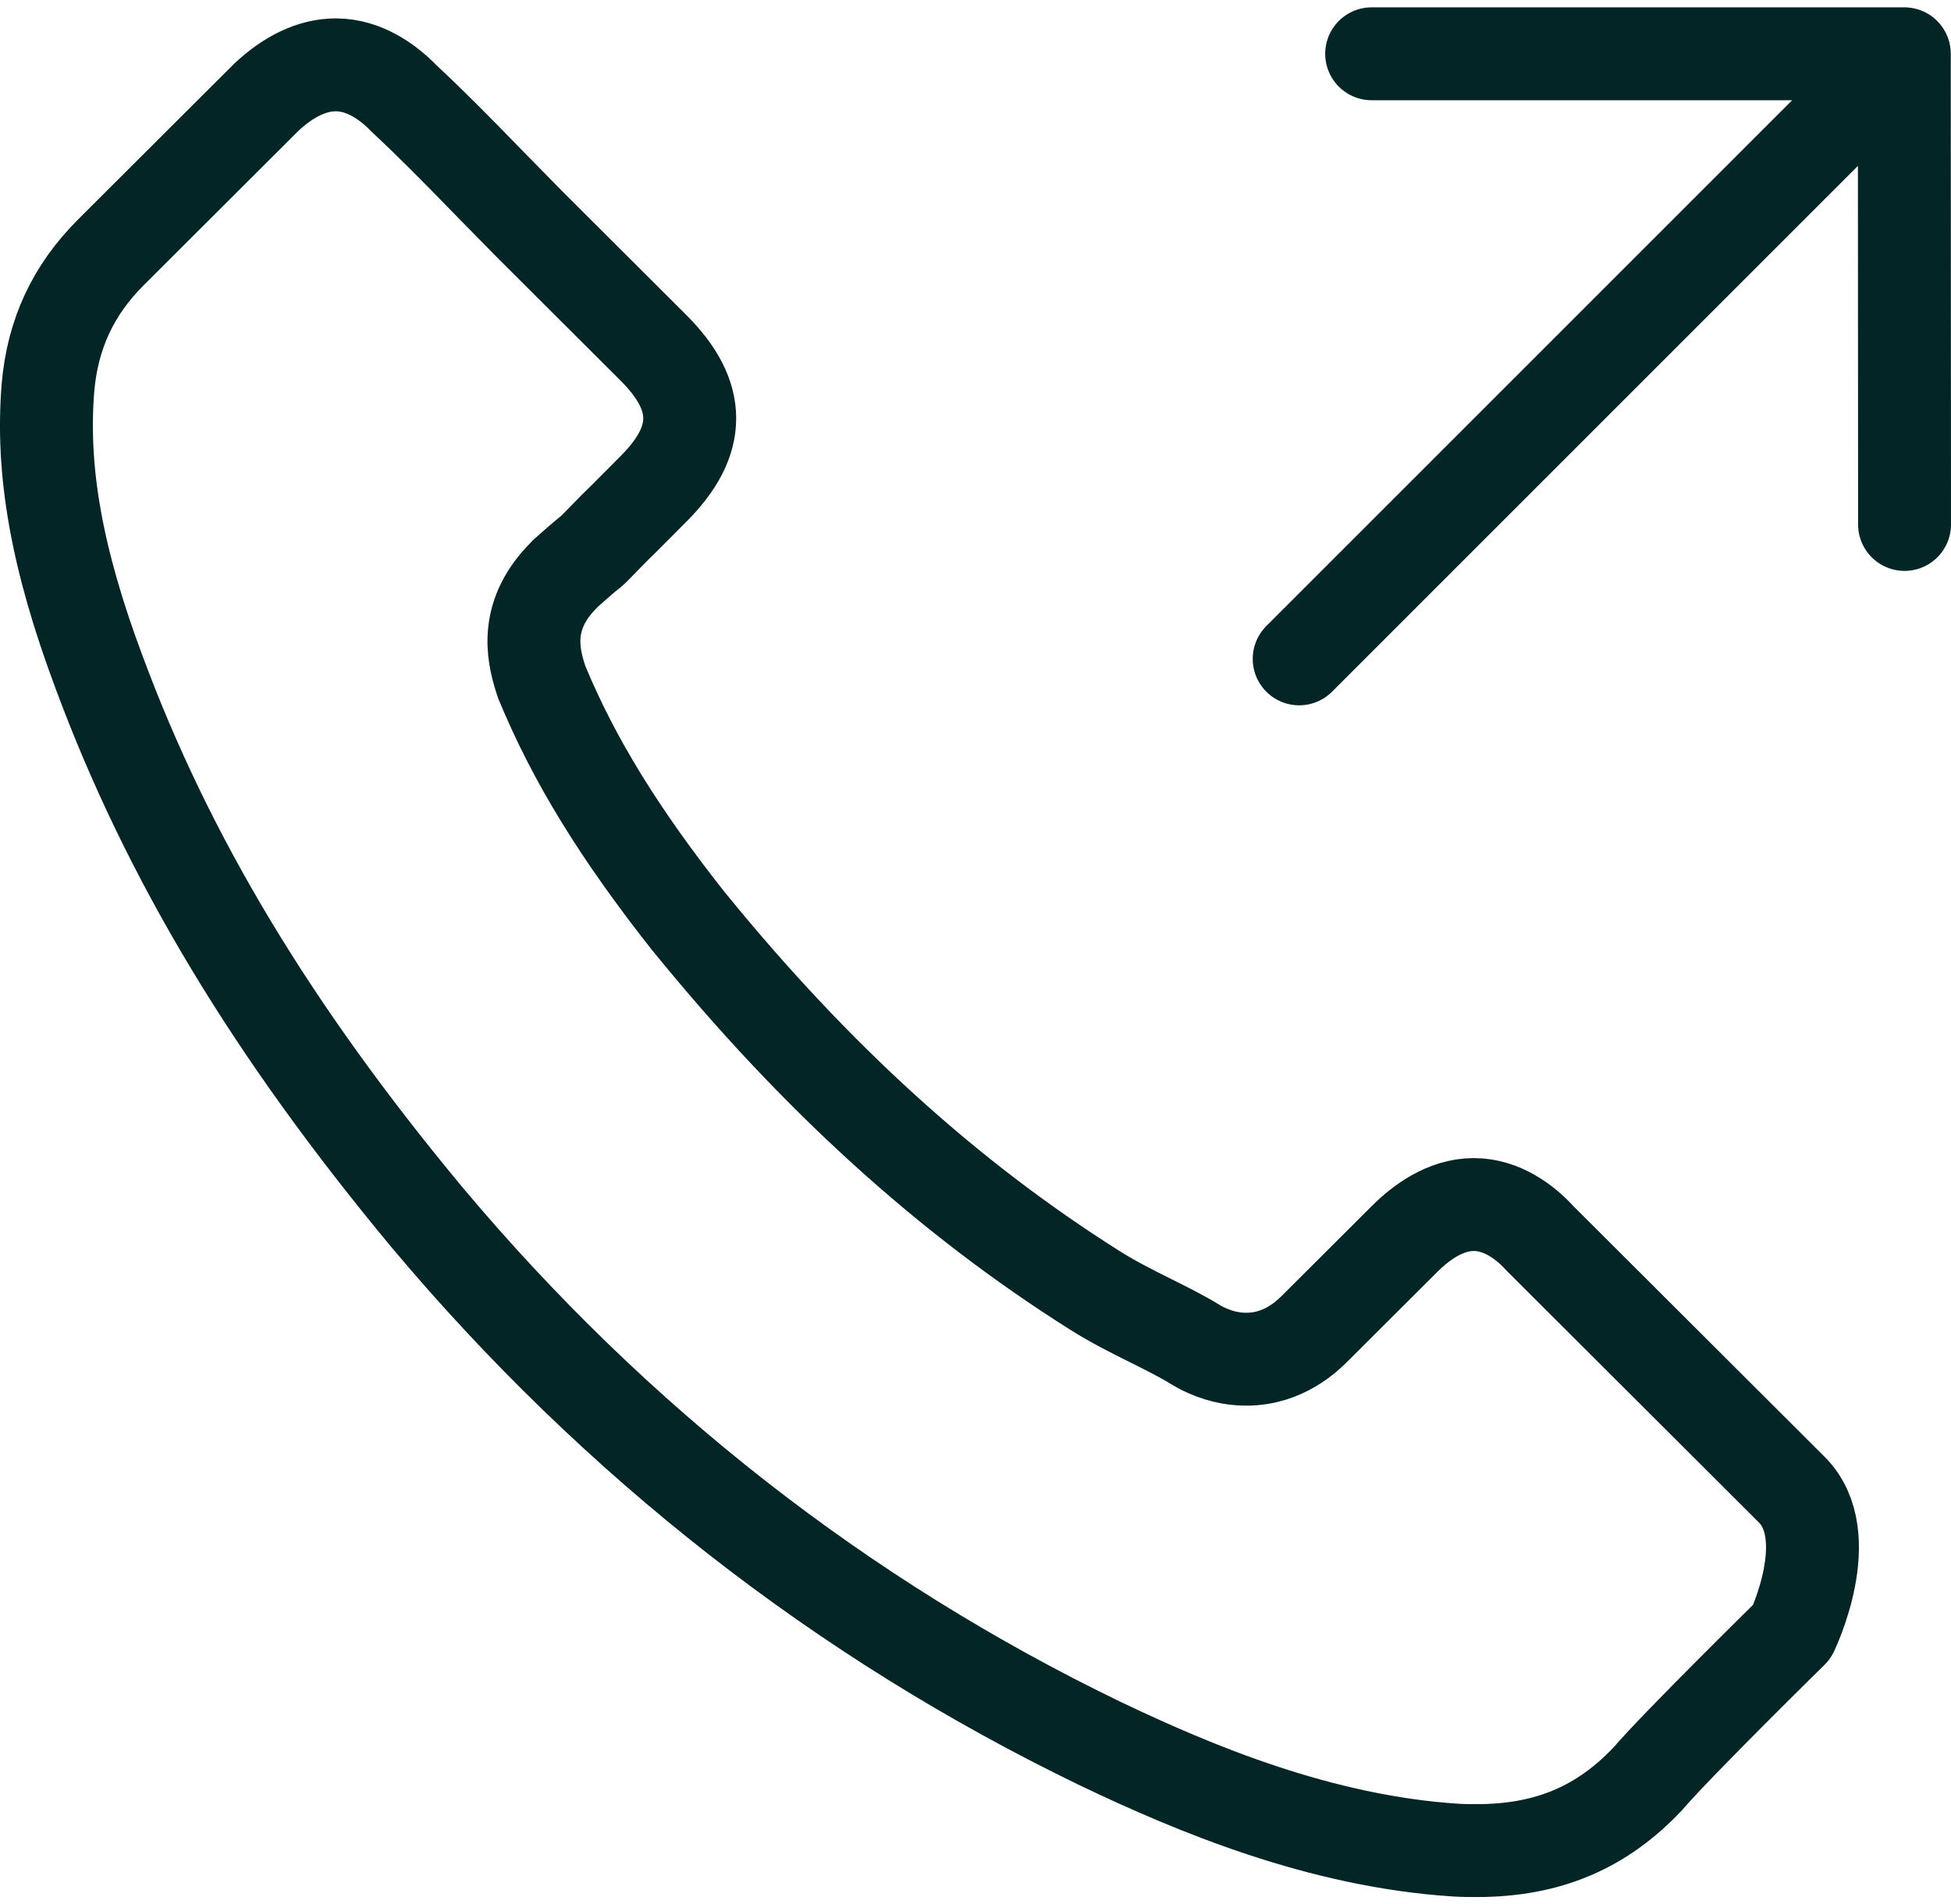 <?xml version="1.0" encoding="UTF-8"?> <svg xmlns="http://www.w3.org/2000/svg" width="42" height="41" viewBox="0 0 42 41" fill="none"><path d="M29.528 1.158L40.995 1.158M40.995 1.158L41 11.291M40.995 1.158L27.968 14.185M38.576 35.13C38.576 35.13 36.093 37.569 35.484 38.284C34.493 39.342 33.325 39.842 31.794 39.842C31.647 39.842 31.489 39.842 31.342 39.832C28.427 39.646 25.718 38.51 23.687 37.54C18.131 34.856 13.253 31.046 9.2 26.217C5.853 22.191 3.615 18.469 2.133 14.473C1.22 12.034 0.886 10.134 1.033 8.341C1.132 7.195 1.573 6.245 2.388 5.432L5.735 2.092C6.216 1.641 6.726 1.396 7.227 1.396C7.845 1.396 8.346 1.769 8.66 2.082C8.67 2.092 8.679 2.102 8.689 2.112C9.288 2.67 9.857 3.248 10.456 3.865C10.76 4.178 11.074 4.492 11.388 4.815L14.068 7.489C15.108 8.527 15.108 9.487 14.068 10.525C13.783 10.809 13.508 11.094 13.224 11.368C12.399 12.21 13.047 11.564 12.193 12.328C12.173 12.347 12.154 12.357 12.144 12.377C11.3 13.219 11.457 14.042 11.634 14.6C11.643 14.63 11.653 14.659 11.663 14.688C12.36 16.373 13.341 17.96 14.833 19.85L14.843 19.86C17.552 23.191 20.408 25.786 23.559 27.774C23.961 28.029 24.373 28.235 24.766 28.431C25.119 28.607 25.453 28.774 25.738 28.95C25.777 28.97 25.816 28.999 25.856 29.018C26.189 29.185 26.503 29.263 26.827 29.263C27.642 29.263 28.152 28.754 28.319 28.587L30.243 26.668C30.577 26.334 31.107 25.933 31.725 25.933C32.334 25.933 32.834 26.315 33.139 26.648C33.148 26.658 33.148 26.658 33.158 26.668L38.566 32.065C39.577 33.064 38.576 35.13 38.576 35.13Z" stroke="#042526" stroke-width="2" stroke-linecap="round" stroke-linejoin="round"></path></svg> 